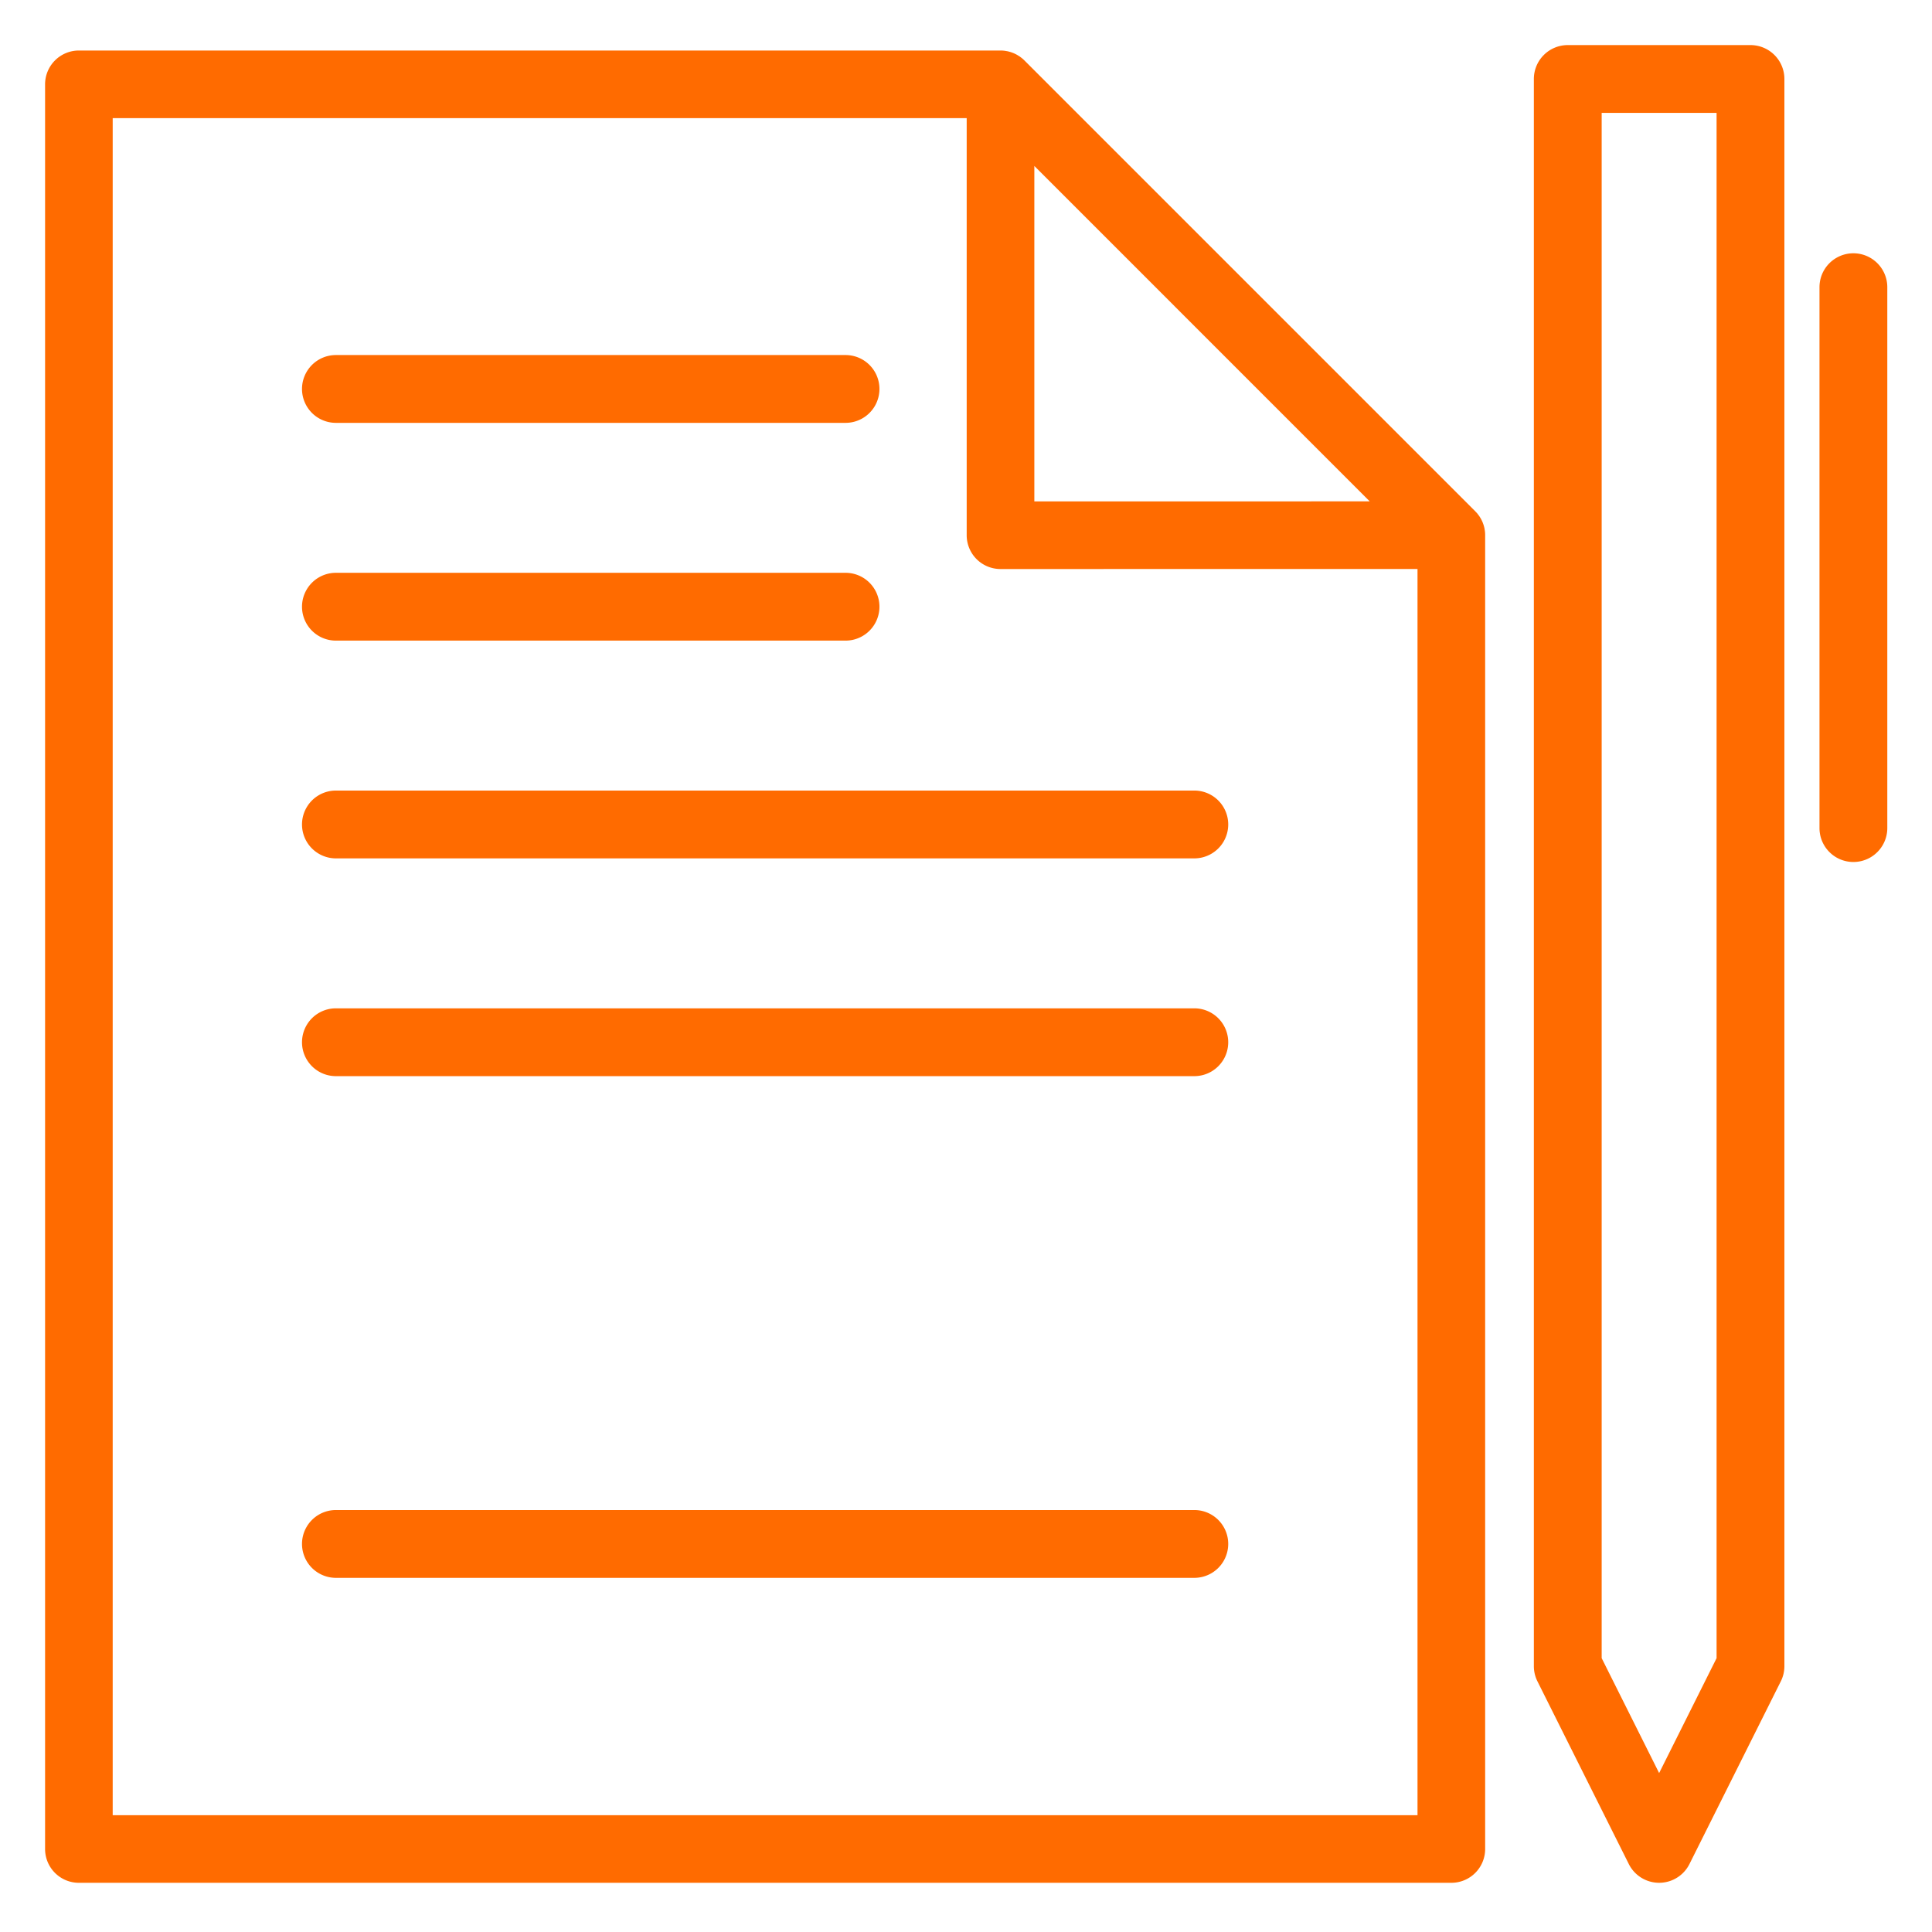 <svg xmlns="http://www.w3.org/2000/svg" xmlns:xlink="http://www.w3.org/1999/xlink" width="300" height="300" viewBox="0 0 300 300">
  <defs>
    <clipPath id="clip-path">
      <rect id="Rectángulo_31" data-name="Rectángulo 31" width="300" height="300" transform="translate(338 -573)" fill="#3a9812" opacity="0.5"/>
    </clipPath>
  </defs>
  <g id="Enmascarar_grupo_27" data-name="Enmascarar grupo 27" transform="translate(-338 573)" clip-path="url(#clip-path)">
    <g id="contract-with-pen-svgrepo-com" transform="translate(345 -574.347)">
      <path id="Trazado_427" data-name="Trazado 427" d="M263.652,8.743a5.265,5.265,0,0,0-5.265,5.265V260.466a5.269,5.269,0,0,0,.556,2.354l14.187,28.371a5.265,5.265,0,0,0,9.418,0l14.186-28.371a5.266,5.266,0,0,0,.556-2.354V14.008a5.265,5.265,0,0,0-5.265-5.265ZM286.76,259.221l-8.921,17.842-8.922-17.842V19.273H286.76Z" transform="translate(-27.21 -0.396)" fill="#ff6b00"/>
      <path id="Trazado_428" data-name="Trazado 428" d="M304.746,47.8v83.99a5.265,5.265,0,1,0,10.53,0V47.8a5.265,5.265,0,1,0-10.53,0Z" transform="translate(-29.217 -1.858)" fill="#ff6b00"/>
      <path id="Trazado_429" data-name="Trazado 429" d="M180.258,164.64H46.966a5.265,5.265,0,0,0,0,10.53H180.258a5.265,5.265,0,1,0,0-10.53Z" transform="translate(-1.805 -6.72)" fill="#ff6b00"/>
      <path id="Trazado_430" data-name="Trazado 430" d="M180.258,246.068H46.966a5.265,5.265,0,0,0,0,10.53H180.258a5.265,5.265,0,1,0,0-10.53Z" transform="translate(-1.805 -10.244)" fill="#ff6b00"/>
      <path id="Trazado_431" data-name="Trazado 431" d="M180.258,129.295H46.966a5.265,5.265,0,0,0,0,10.53H180.258a5.265,5.265,0,0,0,0-10.53Z" transform="translate(-1.805 -5.19)" fill="#ff6b00"/>
      <path id="Trazado_432" data-name="Trazado 432" d="M46.966,104.483H126.1a5.265,5.265,0,1,0,0-10.53H46.966a5.265,5.265,0,0,0,0,10.53Z" transform="translate(-1.805 -3.661)" fill="#ff6b00"/>
      <path id="Trazado_433" data-name="Trazado 433" d="M46.966,69.139H126.1a5.265,5.265,0,1,0,0-10.53H46.966a5.265,5.265,0,0,0,0,10.53Z" transform="translate(-1.805 -2.131)" fill="#ff6b00"/>
      <path id="Trazado_434" data-name="Trazado 434" d="M5.25,293.7H218.364a5.25,5.25,0,0,0,5.25-5.25V84.439h0c0-.008,0-.014,0-.021,0-.169-.01-.338-.026-.5-.012-.128-.034-.254-.056-.379-.008-.043-.011-.087-.019-.13-.03-.147-.068-.295-.11-.439-.006-.019-.01-.038-.015-.058-.045-.144-.1-.286-.153-.427-.008-.018-.013-.037-.02-.055-.055-.132-.117-.259-.183-.385-.013-.026-.024-.055-.038-.08-.061-.114-.13-.224-.2-.334-.023-.035-.043-.074-.066-.108-.066-.1-.14-.193-.213-.288-.032-.041-.061-.085-.094-.126-.091-.11-.188-.215-.29-.319-.019-.02-.034-.041-.055-.06L152.069,10.72c-.121-.122-.249-.235-.38-.343-.034-.028-.072-.053-.106-.079-.1-.078-.2-.157-.306-.227-.031-.02-.064-.038-.1-.058-.113-.073-.228-.144-.345-.208-.021-.011-.045-.02-.066-.032-.131-.068-.263-.133-.4-.188l-.045-.017c-.144-.058-.29-.111-.437-.157l-.051-.012c-.146-.044-.3-.082-.447-.113-.041-.008-.085-.011-.126-.019-.127-.022-.255-.045-.383-.057a5.023,5.023,0,0,0-.524-.027H5.25A5.252,5.252,0,0,0,0,14.433V288.447A5.25,5.25,0,0,0,5.25,293.7ZM205.69,79.19l-52.078.006,0-52.085ZM10.5,19.685H143.107l0,64.762a5.248,5.248,0,0,0,5.25,5.25l64.753-.008V283.2H10.5Z" transform="translate(0 0.008)" fill="#ff6b00"/>
    </g>
  </g>
</svg>
